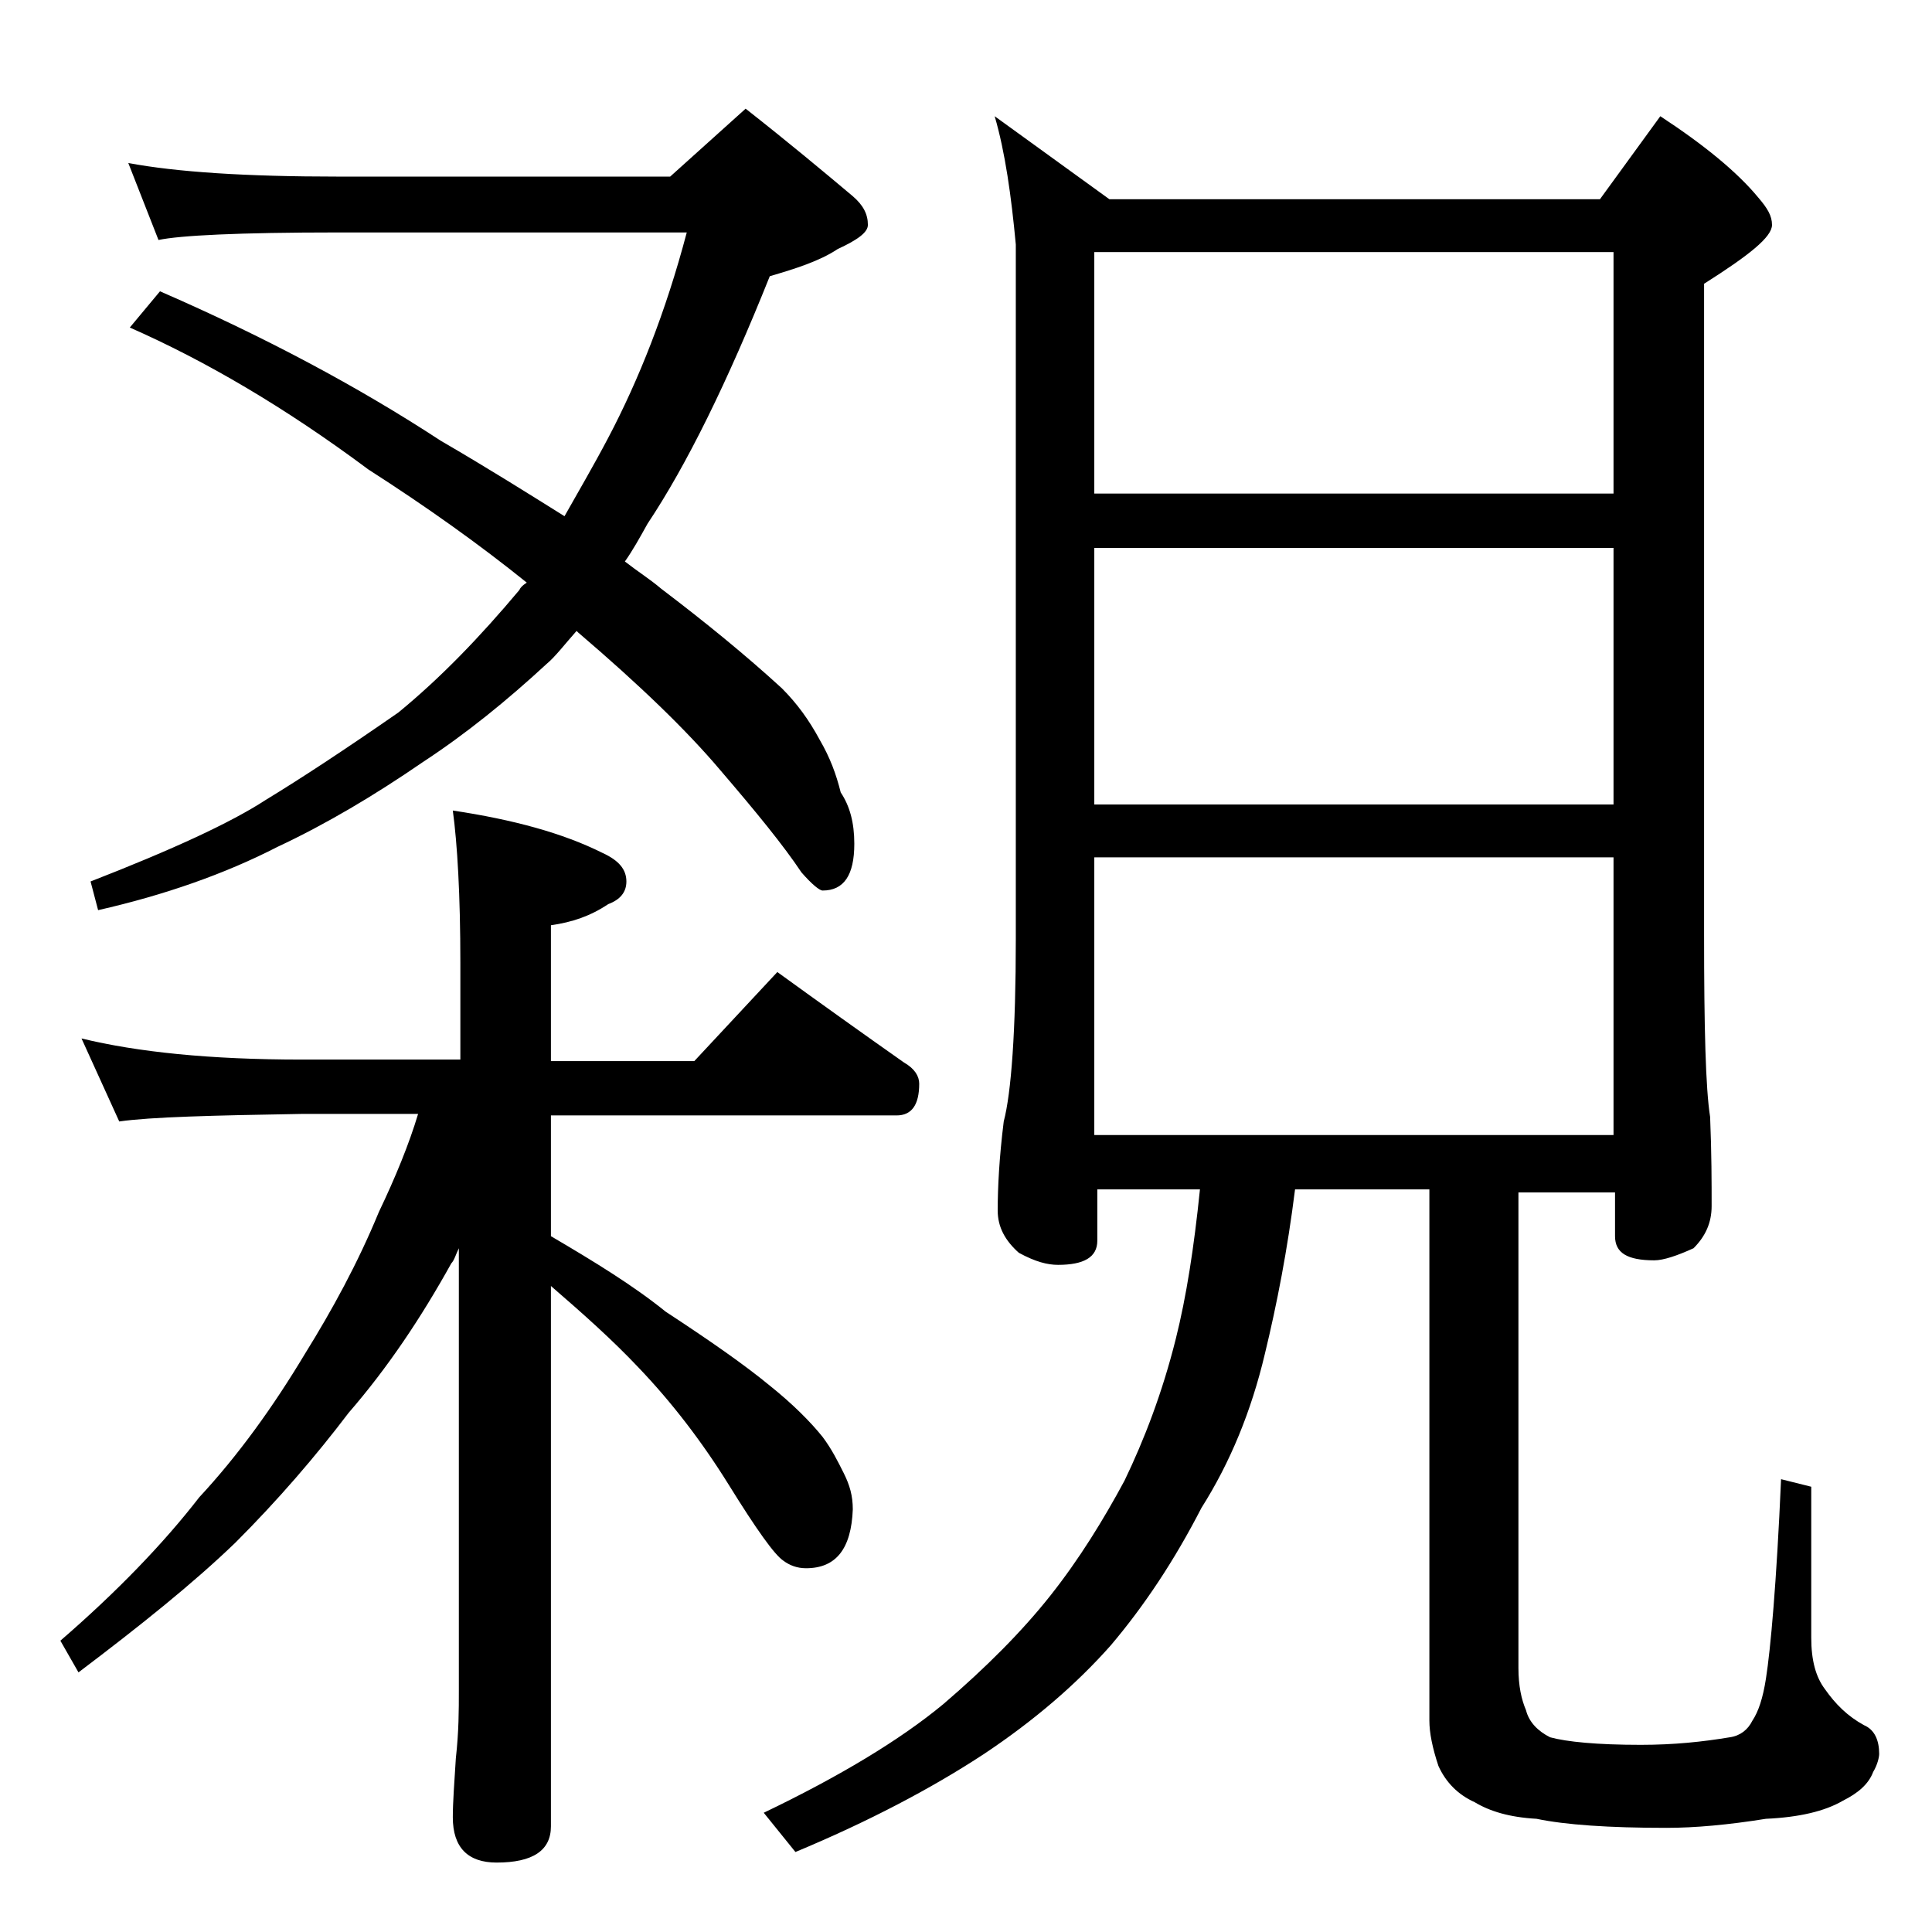 <?xml version="1.0" encoding="utf-8"?>
<!-- Generator: Adobe Illustrator 18.0.0, SVG Export Plug-In . SVG Version: 6.00 Build 0)  -->
<!DOCTYPE svg PUBLIC "-//W3C//DTD SVG 1.1//EN" "http://www.w3.org/Graphics/SVG/1.1/DTD/svg11.dtd">
<svg version="1.1" id="Layer_1" xmlns="http://www.w3.org/2000/svg" xmlns:xlink="http://www.w3.org/1999/xlink" x="0px" y="0px"
	 viewBox="0 0 128 128" enable-background="new 0 0 128 128" xml:space="preserve">
<path d="M5.4,68.8c3.7,0.9,8.5,1.4,14.6,1.4h10.5v-6.4c0-4.5-0.2-7.9-0.5-10.1c4,0.6,7.3,1.5,9.9,2.8c1.1,0.5,1.6,1.1,1.6,1.9
	c0,0.7-0.4,1.2-1.2,1.5c-1.2,0.8-2.4,1.2-3.8,1.4v9H46l5.5-5.9c2.9,2.1,5.7,4.1,8.4,6c0.7,0.4,1,0.9,1,1.4c0,1.4-0.5,2.1-1.5,2.1
	H36.5v8c2.9,1.7,5.5,3.3,7.6,5c2.9,1.9,5.2,3.5,6.9,4.9c1.5,1.2,2.7,2.4,3.5,3.4c0.6,0.8,1,1.6,1.4,2.4c0.4,0.8,0.6,1.5,0.6,2.4
	c-0.1,2.6-1.1,3.9-3.1,3.9c-0.6,0-1.1-0.2-1.5-0.5c-0.6-0.4-1.8-2.1-3.6-5c-1.8-2.9-3.8-5.5-6-7.8c-1.7-1.8-3.6-3.5-5.8-5.4v35.8
	c0,1.6-1.2,2.4-3.6,2.4c-1.9,0-2.9-1-2.9-3c0-1,0.1-2.3,0.2-3.9c0.2-1.8,0.2-3.2,0.2-4.5V82.7c-0.2,0.4-0.3,0.8-0.5,1
	c-2,3.6-4.2,6.9-6.8,9.9c-2.2,2.9-4.7,5.8-7.5,8.6c-2.8,2.7-6.3,5.5-10.4,8.6L4,108.7c3.7-3.2,6.8-6.4,9.2-9.5c2.6-2.8,4.9-6,7-9.5
	c1.8-2.9,3.5-6,4.9-9.4c1.1-2.3,2-4.5,2.6-6.5H20c-5.9,0.1-10,0.2-12.1,0.5L5.4,68.8z M8.5,10.8c3.2,0.6,7.8,0.9,13.9,0.9h22l5-4.5
	c2.8,2.2,5.2,4.2,7.1,5.8c0.7,0.6,1,1.2,1,1.9c0,0.5-0.7,1-2,1.6c-1.2,0.8-2.8,1.3-4.5,1.8c-2.8,7-5.5,12.5-8.1,16.4
	c-0.5,0.9-1,1.8-1.5,2.5c0.9,0.7,1.7,1.2,2.4,1.8c2.9,2.2,5.6,4.4,8,6.6c1,1,1.8,2.1,2.5,3.4c0.7,1.2,1.1,2.3,1.4,3.5
	c0.6,0.9,0.9,2,0.9,3.4c0,2.1-0.7,3.1-2.1,3.1c-0.2,0-0.7-0.4-1.4-1.2c-1.2-1.8-3-4-5.4-6.8c-2.2-2.6-5.3-5.6-9.4-9.1l-0.1-0.1
	c-0.8,0.9-1.4,1.7-2,2.2c-2.6,2.4-5.3,4.6-8.2,6.5c-3.2,2.2-6.4,4.1-9.6,5.6c-3.5,1.8-7.5,3.2-11.9,4.2l-0.5-1.9
	c5.4-2.1,9.3-3.9,11.6-5.4c2.3-1.4,5.2-3.3,8.8-5.8c2.8-2.3,5.4-5,8-8.1c0.1-0.2,0.2-0.3,0.5-0.5c-3.1-2.5-6.6-5-10.5-7.5
	c-5.5-4.1-10.8-7.2-15.8-9.4l2-2.4c6.9,3,13.1,6.3,18.6,9.9c3.1,1.8,5.8,3.5,8.2,5c0.9-1.6,1.9-3.3,2.9-5.2c2-3.8,3.8-8.3,5.2-13.6
	H22.4c-6.6,0-10.5,0.2-11.9,0.5L8.5,10.8z M65.9,7.7l7.6,5.5H106l4-5.5c2.9,1.9,5.1,3.7,6.5,5.4c0.6,0.7,0.9,1.2,0.9,1.8
	c0,0.8-1.5,2-4.5,3.9v43.1c0,6.2,0.1,10.2,0.4,12.1c0.1,2.4,0.1,4.4,0.1,5.9c0,1.1-0.4,2-1.2,2.8c-1.1,0.5-2,0.8-2.6,0.8
	c-1.8,0-2.6-0.5-2.6-1.6v-2.9h-6.4v31.5c0,1.2,0.2,2.1,0.5,2.8c0.2,0.8,0.8,1.4,1.6,1.8c1.1,0.3,3.1,0.5,6,0.5
	c2.2,0,4.1-0.2,5.9-0.5c0.7-0.1,1.2-0.5,1.5-1.1c0.4-0.6,0.7-1.5,0.9-2.8c0.3-1.9,0.7-6.3,1-13.2l2,0.5v10c0,1.5,0.3,2.6,0.9,3.4
	c0.7,1,1.5,1.8,2.6,2.4c0.7,0.3,1,1,1,1.9c0,0.2-0.1,0.7-0.4,1.2c-0.3,0.8-1,1.4-2,1.9c-1.2,0.7-2.9,1.1-5.1,1.2
	c-2.5,0.4-4.7,0.6-6.6,0.6c-3.8,0-6.7-0.2-8.6-0.6c-1.8-0.1-3.1-0.5-4.1-1.1c-1.1-0.5-1.9-1.3-2.4-2.4c-0.4-1.2-0.6-2.2-0.6-3V78.8
	h-8.9c-0.5,4-1.2,7.6-2,10.9c-0.9,3.8-2.3,7.2-4.2,10.2c-1.8,3.5-3.8,6.5-6,9.1c-2.3,2.6-5.1,5-8.4,7.2c-3.5,2.3-7.7,4.5-12.5,6.5
	l-2.1-2.6c5-2.4,9-4.8,11.9-7.2c2.8-2.4,5.2-4.8,7.1-7.2c1.9-2.4,3.5-5,4.9-7.6c1.3-2.7,2.5-5.8,3.4-9.4c0.7-2.8,1.2-6,1.6-9.9h-6.8
	v3.4c0,1.1-0.9,1.6-2.6,1.6c-0.7,0-1.5-0.2-2.6-0.8c-0.9-0.8-1.4-1.7-1.4-2.8c0-1.5,0.1-3.5,0.4-5.9c0.5-1.9,0.8-6,0.8-12.1v-46
	C67,13,66.6,10.1,65.9,7.7z M72.5,32.7h34.4v-16H72.5V32.7z M72.5,53.3h34.4v-17H72.5V53.3z M72.5,75.2h34.4V56.8H72.5V75.2z"/>
</svg>
